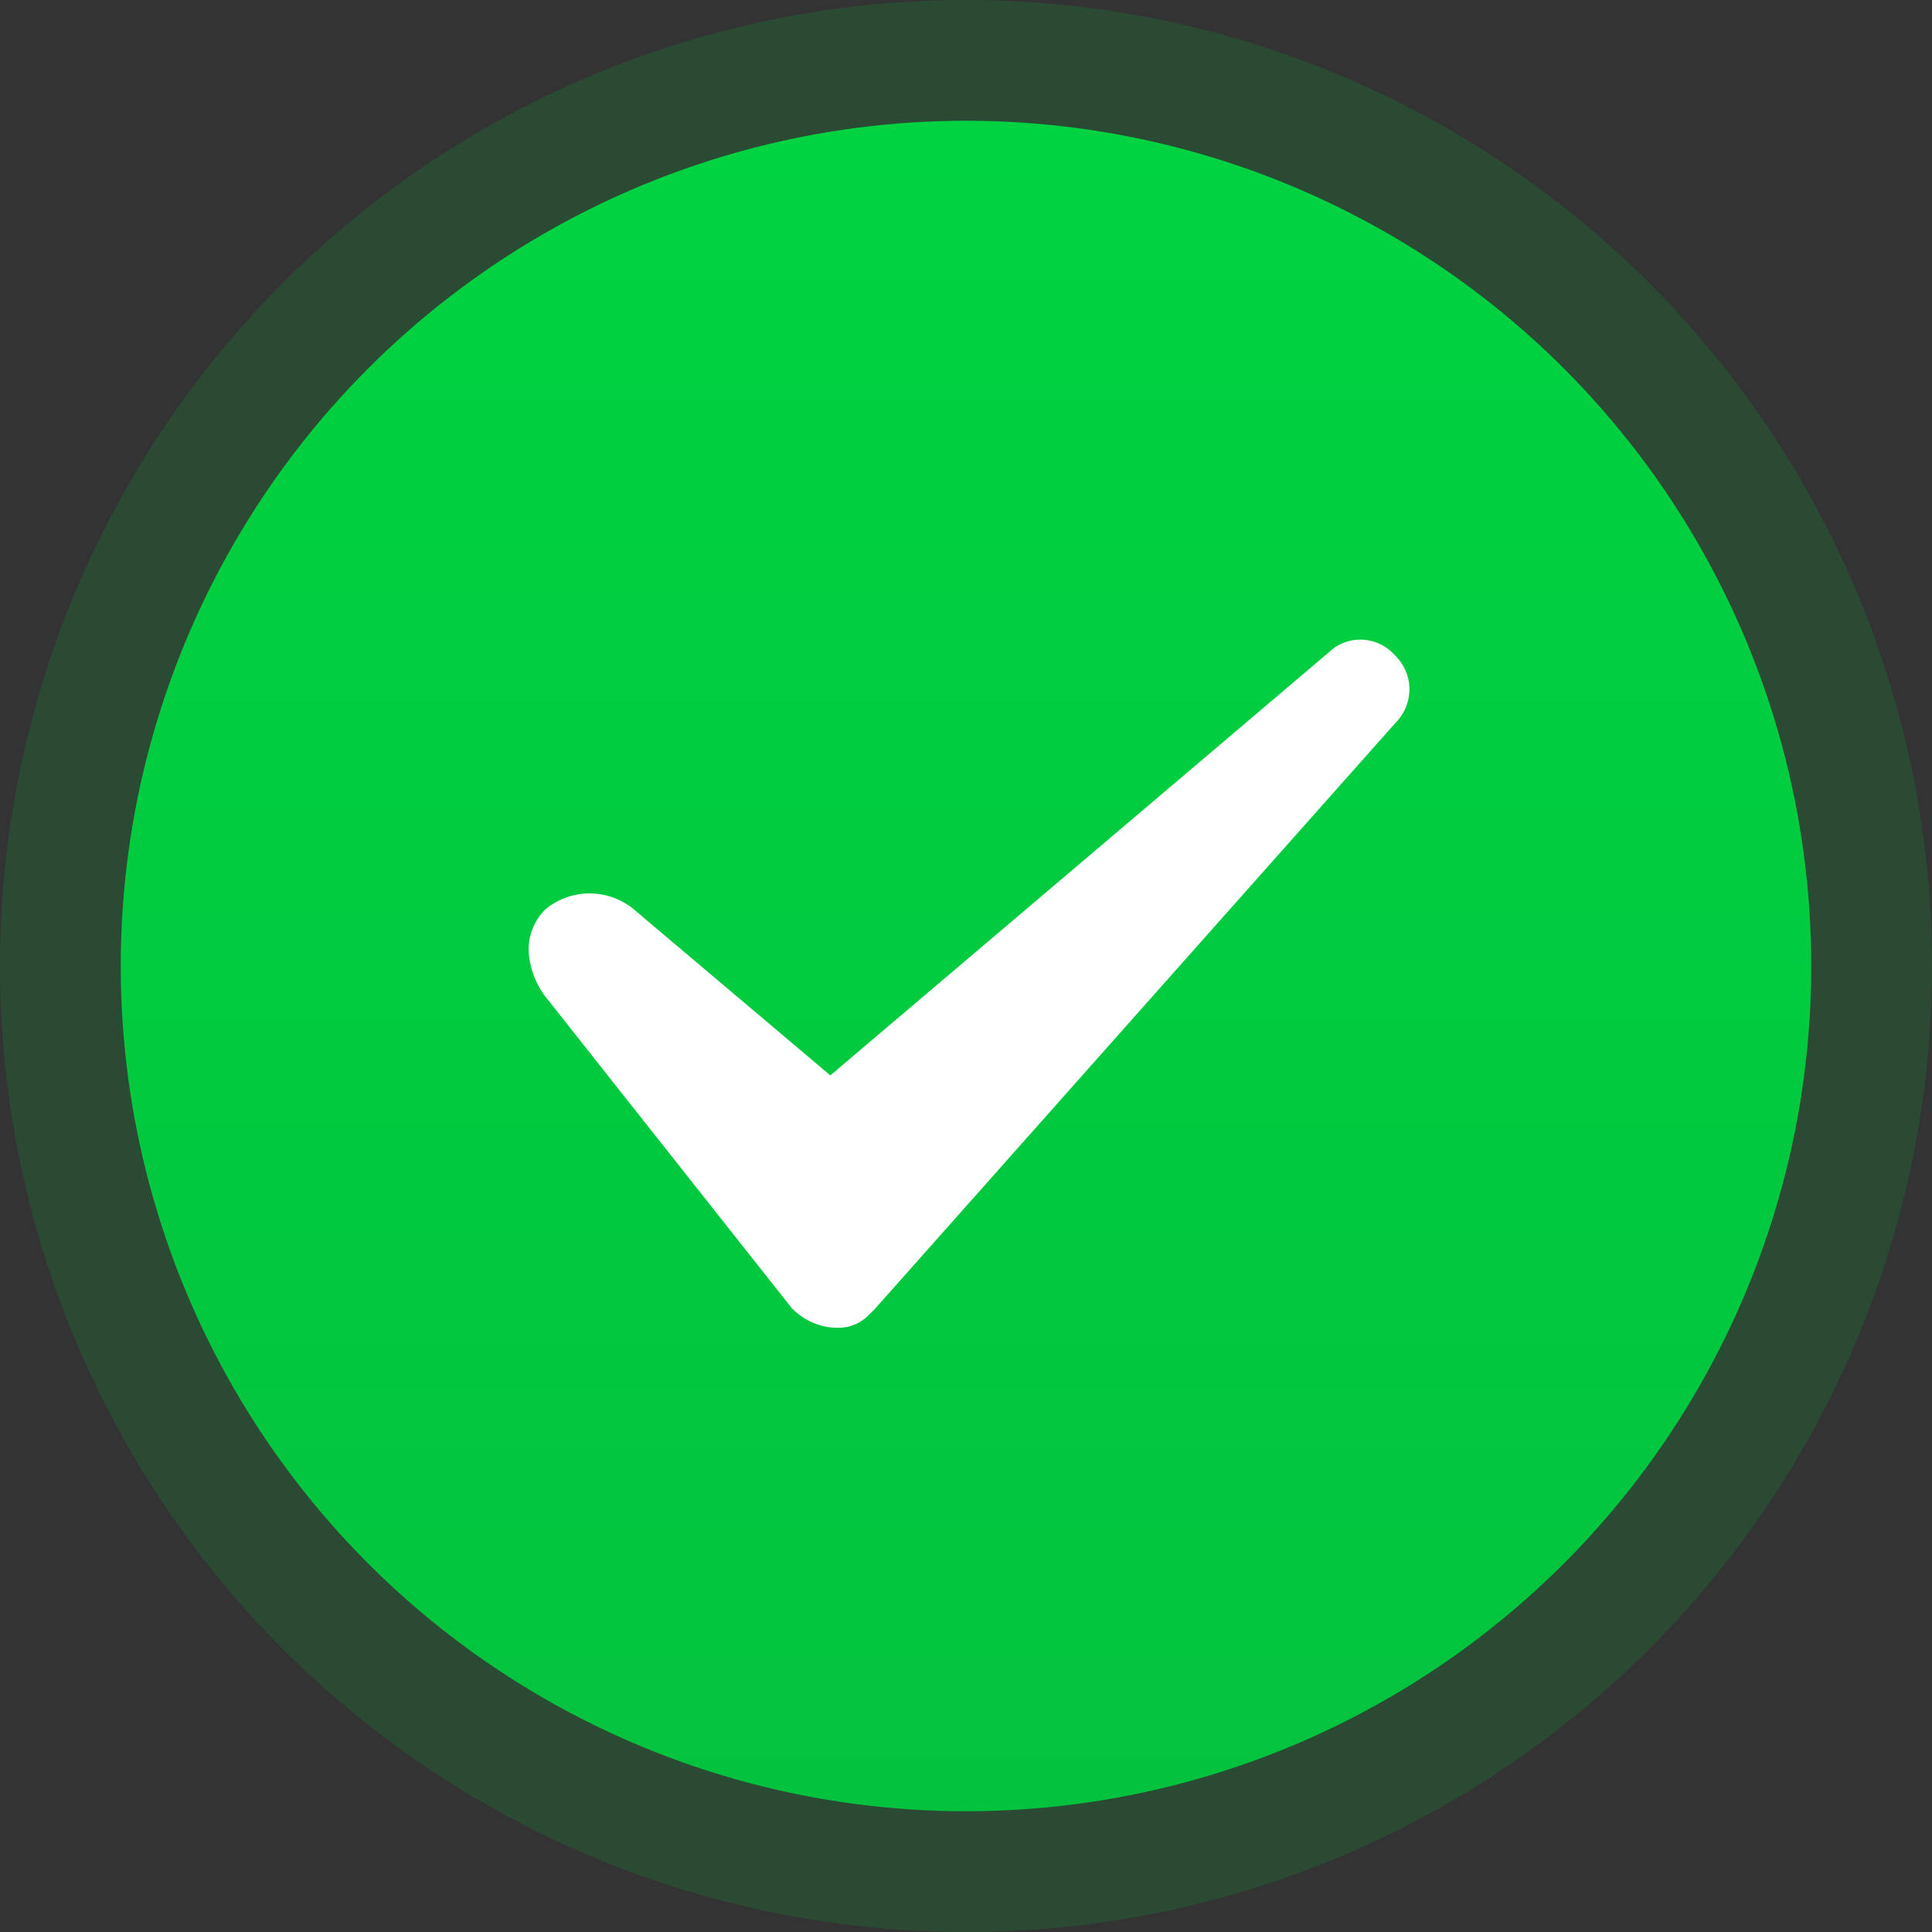 <svg id="勾" xmlns="http://www.w3.org/2000/svg" xmlns:xlink="http://www.w3.org/1999/xlink" width="80" height="80" viewBox="0 0 80 80">
  <rect x="0" y="0" width="80" height="80" fill="#333333" stroke="none"/>
  <defs>
    <style>
      .cls-1 {
        fill: #00d341;
        opacity: 0.15;
      }

      .cls-2 {
        fill: url(#linear-gradient);
      }

      .cls-3 {
        fill: #fff;
        fill-rule: evenodd;
      }
    </style>
    <linearGradient id="linear-gradient" x1="40" y1="75" x2="40" y2="5" gradientUnits="userSpaceOnUse">
      <stop offset="0" stop-color="#02c33e"/>
      <stop offset="1" stop-color="#00d341"/>
    </linearGradient>
  </defs>
  <circle id="椭圆_1" data-name="椭圆 1" class="cls-1" cx="40" cy="40" r="40"/>
  <circle id="椭圆_1_拷贝" data-name="椭圆 1 拷贝" class="cls-2" cx="40" cy="40" r="35"/>
  <path id="勾-2" data-name="勾" class="cls-3" d="M977.777,1331.94l-21.56,24.27-0.283.28a1.739,1.739,0,0,1-1.257.49,2.762,2.762,0,0,1-.4-0.03,2.7,2.7,0,0,1-1.438-.73l-0.027-.02-10.281-13-0.015-.02a3.563,3.563,0,0,1-.617-1.67,2.336,2.336,0,0,1,.7-1.87,2.874,2.874,0,0,1,3.525-.08l0.033,0.02,8.225,6.95,20.856-17.7a1.9,1.9,0,0,1,2.507.29,1.952,1.952,0,0,1,.616,1.39A1.99,1.99,0,0,1,977.777,1331.94Z" transform="translate(-920 -1302)"/>
</svg>
